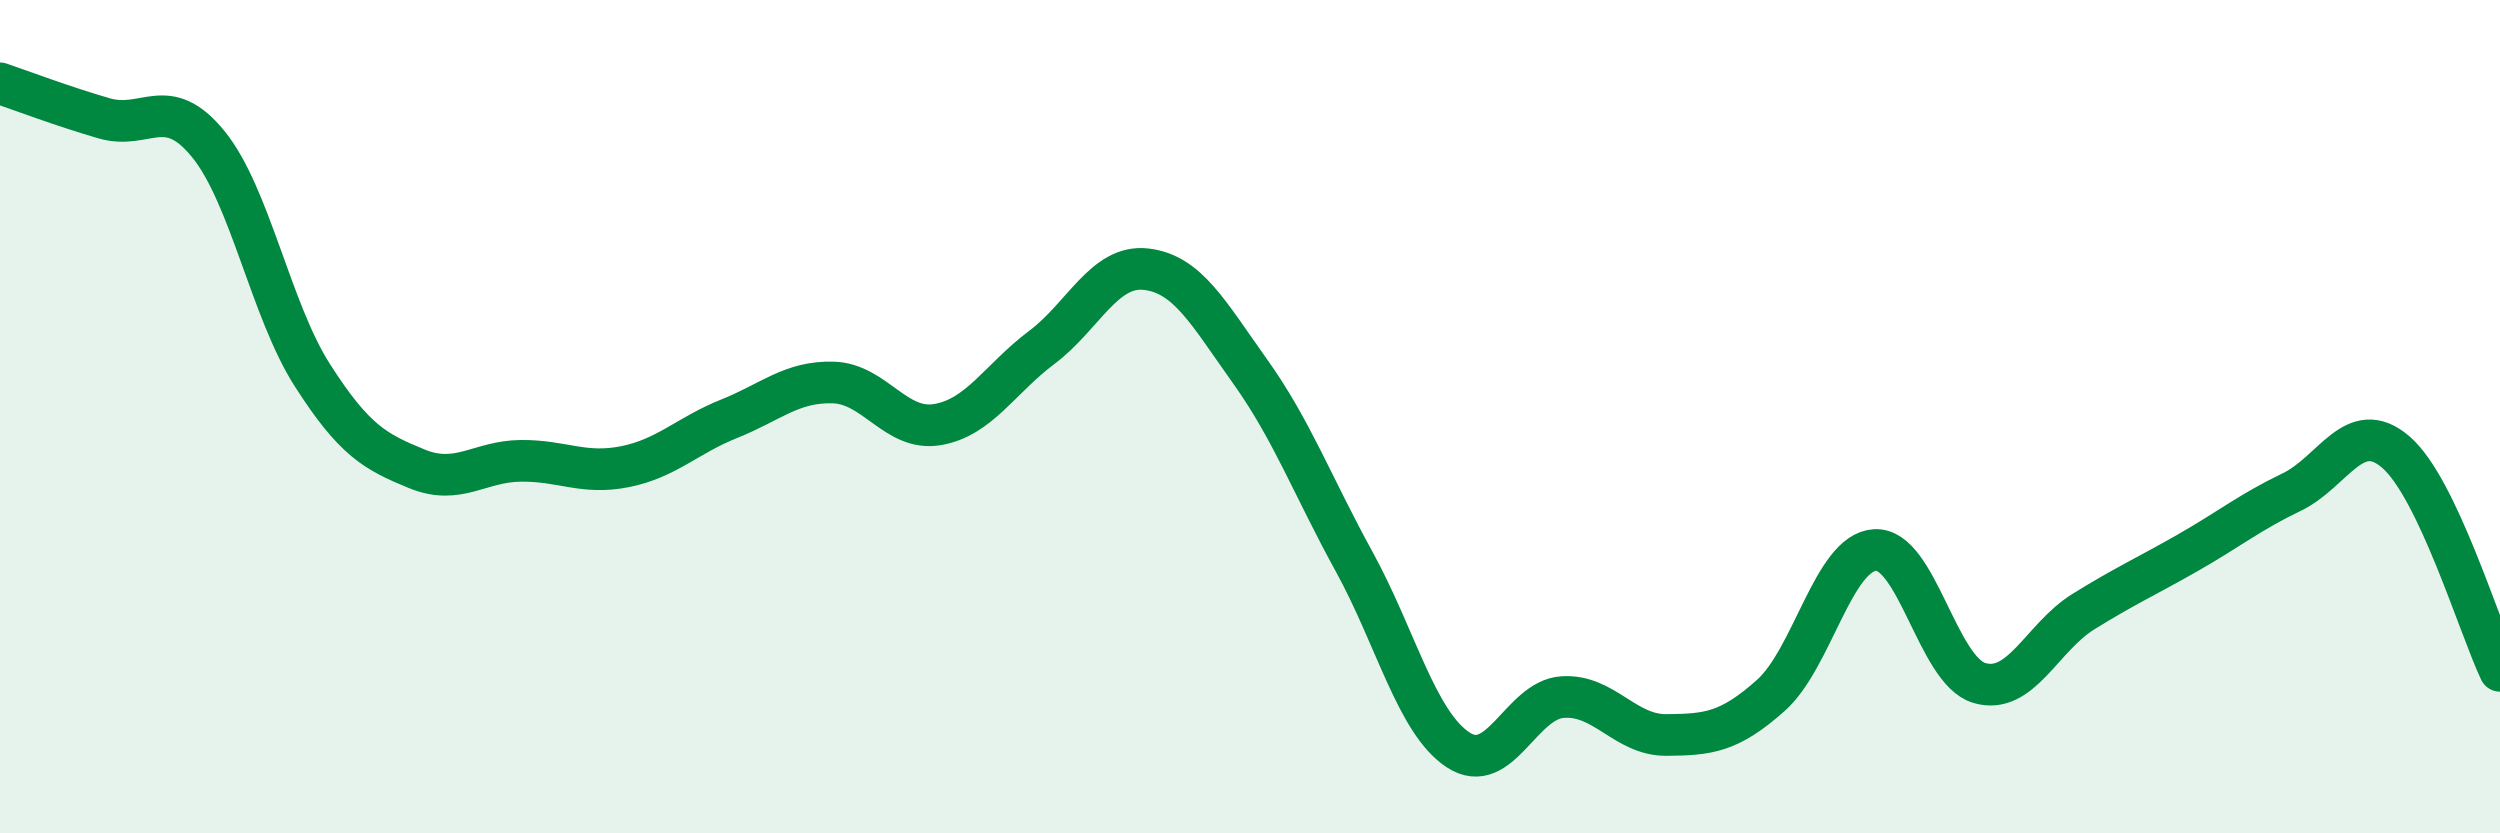 
    <svg width="60" height="20" viewBox="0 0 60 20" xmlns="http://www.w3.org/2000/svg">
      <path
        d="M 0,2 C 0.5,2.17 1.5,2.55 2.5,2.84 C 3.5,3.13 4,2.23 5,3.46 C 6,4.69 6.5,7.45 7.5,9.01 C 8.5,10.57 9,10.84 10,11.25 C 11,11.66 11.5,11.07 12.5,11.06 C 13.5,11.05 14,11.4 15,11.2 C 16,11 16.5,10.45 17.5,10.05 C 18.5,9.65 19,9.15 20,9.18 C 21,9.21 21.5,10.36 22.5,10.19 C 23.5,10.02 24,9.09 25,8.34 C 26,7.59 26.5,6.35 27.5,6.46 C 28.5,6.57 29,7.51 30,8.91 C 31,10.31 31.5,11.66 32.5,13.48 C 33.5,15.3 34,17.35 35,18 C 36,18.65 36.5,16.8 37.5,16.73 C 38.5,16.66 39,17.65 40,17.64 C 41,17.63 41.5,17.58 42.5,16.69 C 43.5,15.8 44,13.26 45,13.2 C 46,13.14 46.5,16.09 47.5,16.39 C 48.5,16.69 49,15.3 50,14.68 C 51,14.06 51.5,13.84 52.5,13.27 C 53.5,12.7 54,12.29 55,11.81 C 56,11.33 56.5,9.99 57.5,10.85 C 58.5,11.71 59.5,15.05 60,16.1L60 20L0 20Z"
        fill="#008740"
        opacity="0.1"
        stroke-linecap="round"
        stroke-linejoin="round"
      />
      <path
        d="M 0,2 C 0.5,2.17 1.5,2.55 2.5,2.84 C 3.5,3.13 4,2.23 5,3.46 C 6,4.69 6.5,7.45 7.5,9.01 C 8.5,10.57 9,10.84 10,11.25 C 11,11.66 11.5,11.07 12.5,11.06 C 13.5,11.05 14,11.4 15,11.2 C 16,11 16.5,10.45 17.5,10.05 C 18.5,9.65 19,9.15 20,9.18 C 21,9.21 21.5,10.36 22.5,10.19 C 23.5,10.02 24,9.09 25,8.34 C 26,7.59 26.5,6.35 27.5,6.46 C 28.5,6.57 29,7.51 30,8.91 C 31,10.31 31.5,11.66 32.5,13.48 C 33.5,15.3 34,17.35 35,18 C 36,18.65 36.5,16.8 37.5,16.73 C 38.5,16.66 39,17.65 40,17.64 C 41,17.63 41.5,17.58 42.5,16.69 C 43.5,15.8 44,13.26 45,13.2 C 46,13.14 46.5,16.09 47.5,16.39 C 48.5,16.69 49,15.3 50,14.68 C 51,14.06 51.5,13.84 52.5,13.27 C 53.5,12.7 54,12.29 55,11.81 C 56,11.33 56.5,9.99 57.5,10.85 C 58.5,11.71 59.5,15.05 60,16.1"
        stroke="#008740"
        stroke-width="1"
        fill="none"
        stroke-linecap="round"
        stroke-linejoin="round"
      />
    </svg>
  